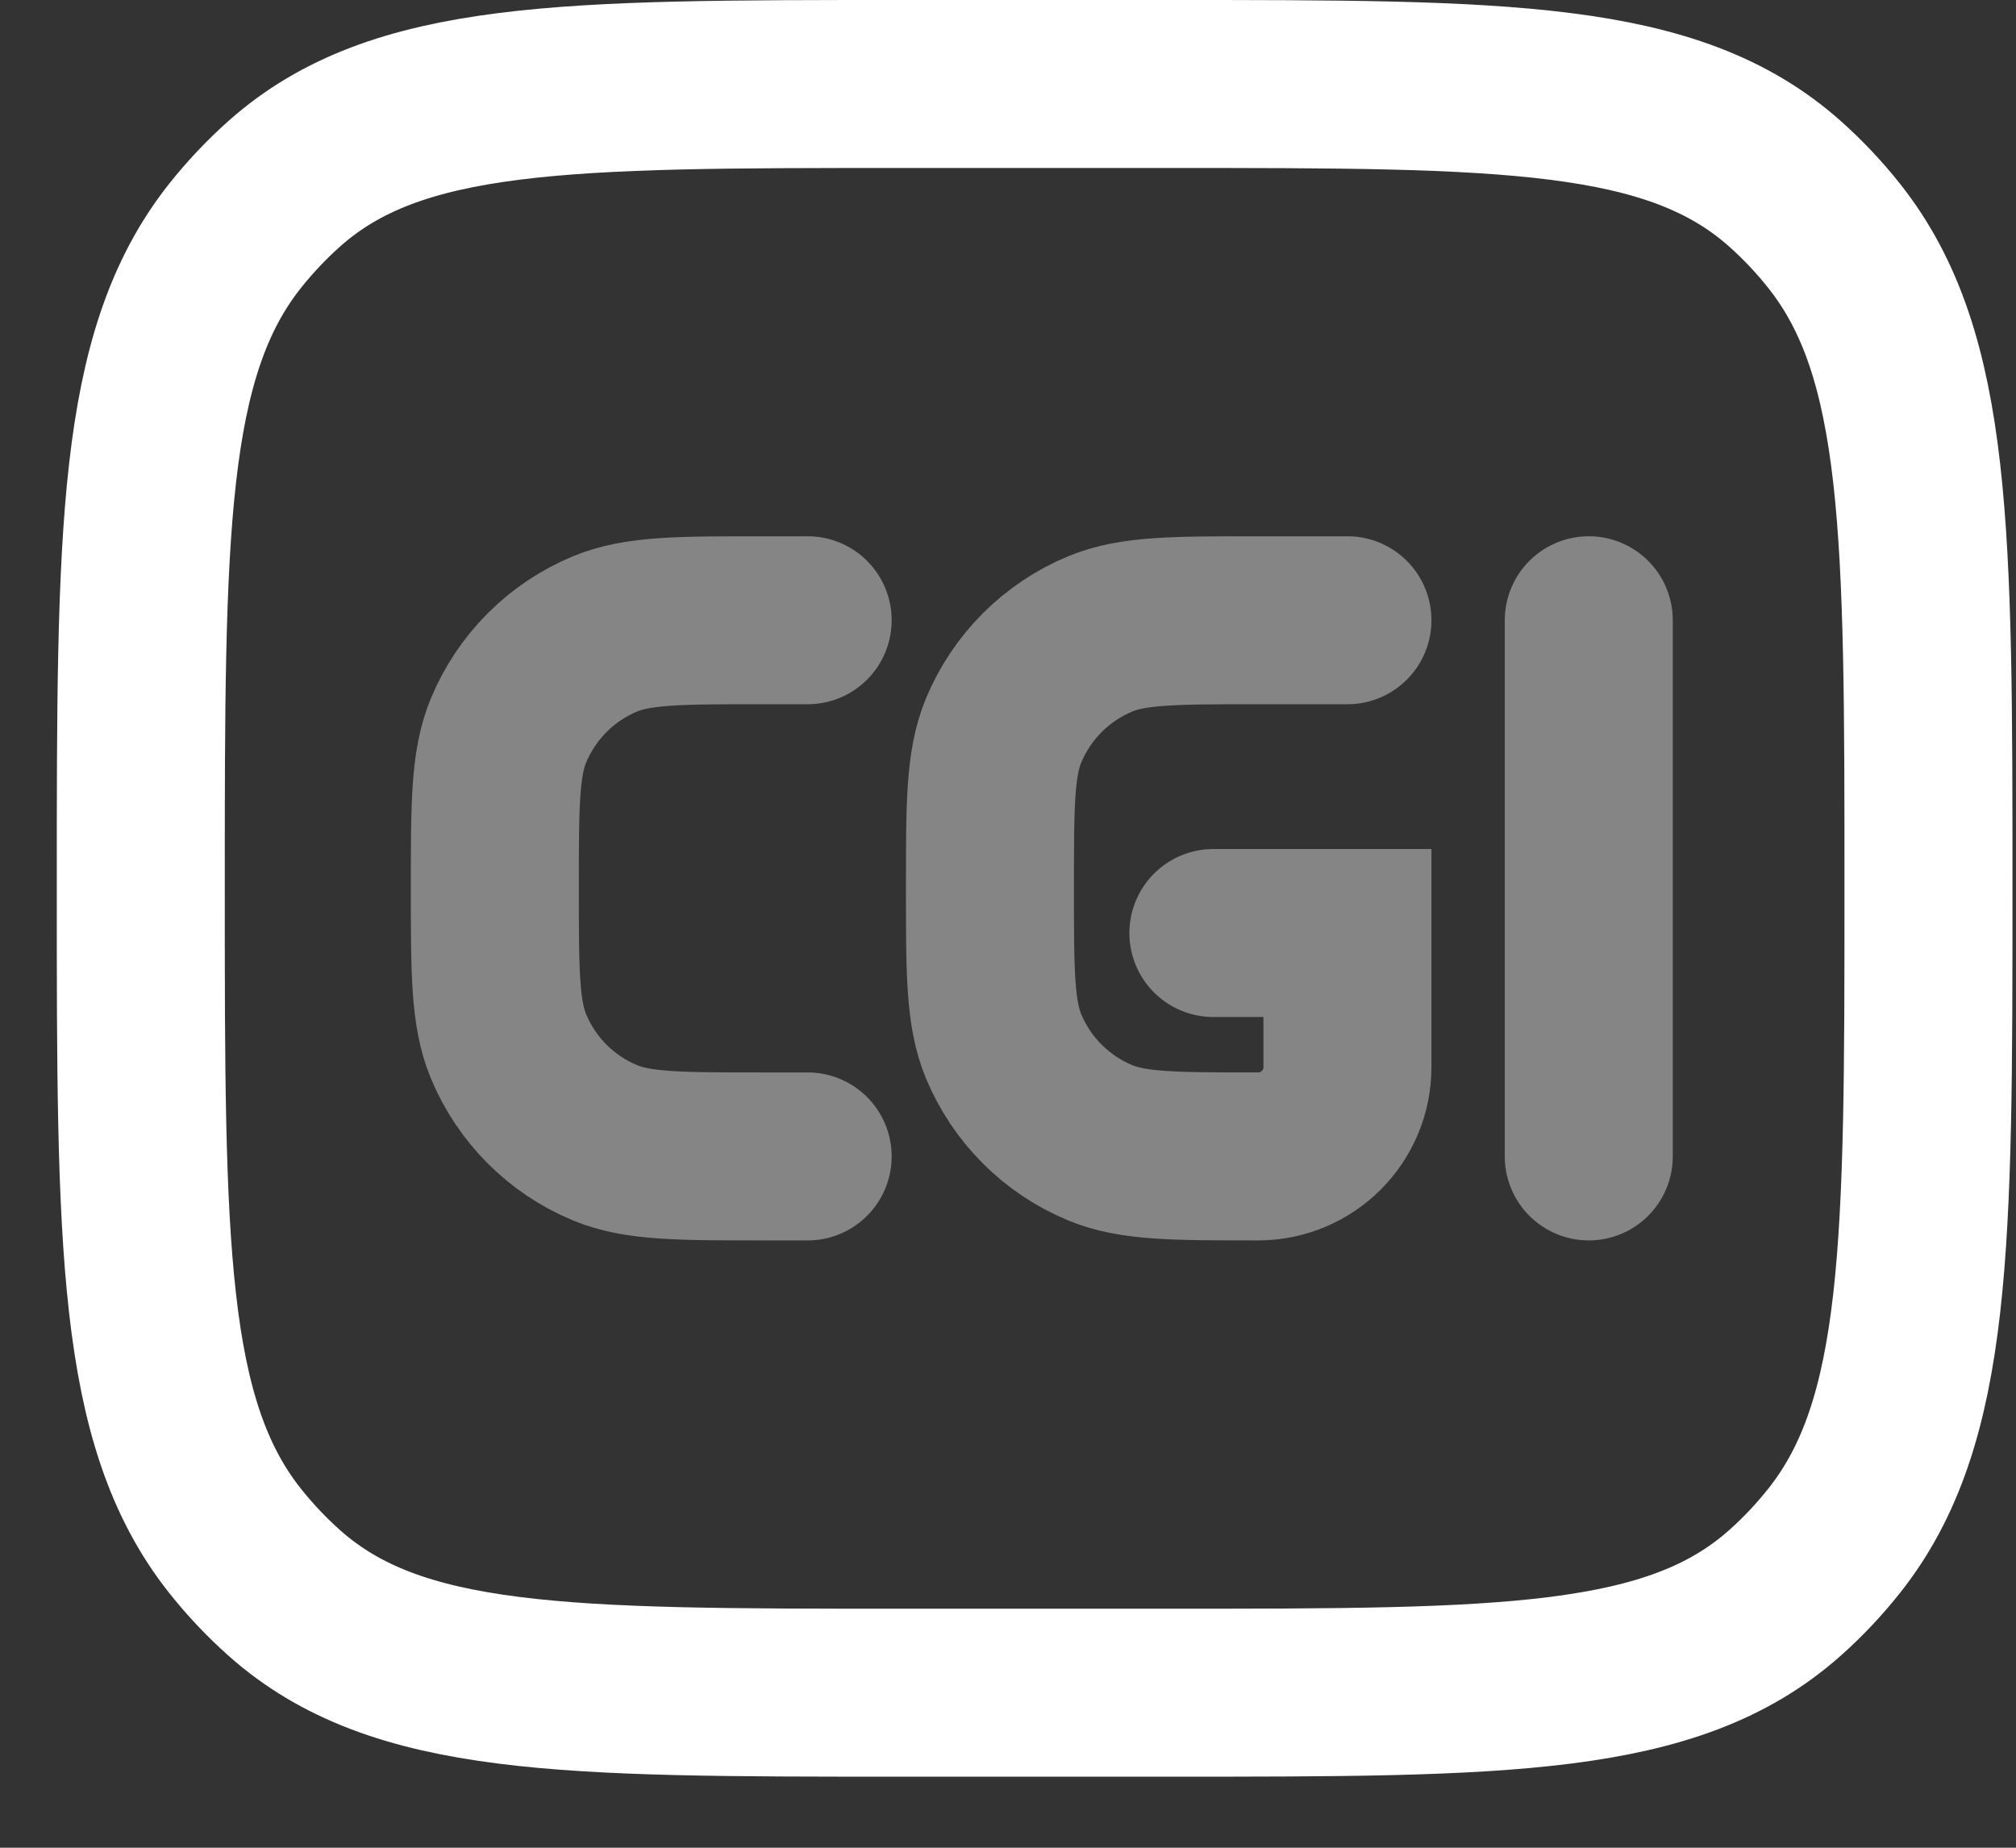 <svg width="24" height="22" viewBox="0 0 24 22" fill="none" xmlns="http://www.w3.org/2000/svg">
<rect x="0" y="0" width="24" height="22" fill="#333333" stroke="none"/>
<path d="M1.676 10.577C1.676 6.342 1.676 4.225 2.796 2.811C2.975 2.585 3.173 2.376 3.386 2.186C4.721 1 6.721 1 10.721 1H13.913C17.912 1 19.912 1 21.247 2.186C21.461 2.376 21.658 2.585 21.837 2.811C22.958 4.225 22.958 6.342 22.958 10.577C22.958 14.812 22.958 16.929 21.837 18.343C21.658 18.569 21.461 18.778 21.247 18.968C19.912 20.154 17.912 20.154 13.913 20.154H10.721C6.721 20.154 4.721 20.154 3.386 18.968C3.173 18.778 2.975 18.569 2.796 18.343C1.676 16.929 1.676 14.812 1.676 10.577Z" stroke="white" stroke-width="2" stroke-linecap="round"/>
<path opacity="0.4" d="M9.615 7.385H9.083C8.091 7.385 7.595 7.385 7.204 7.547C6.683 7.763 6.269 8.178 6.053 8.699C5.891 9.09 5.891 9.586 5.891 10.577C5.891 11.569 5.891 12.065 6.053 12.456C6.269 12.977 6.683 13.392 7.204 13.607C7.595 13.769 8.091 13.769 9.083 13.769H9.615M16.041 7.385H14.977C13.986 7.385 13.49 7.385 13.099 7.547C12.578 7.763 12.163 8.178 11.947 8.699C11.785 9.09 11.785 9.586 11.785 10.577C11.785 11.569 11.785 12.065 11.947 12.456C12.163 12.977 12.578 13.392 13.099 13.607C13.49 13.769 13.986 13.769 14.977 13.769V13.769C15.565 13.769 16.041 13.293 16.041 12.705V11.109H14.445" stroke="white" stroke-width="2" stroke-linecap="round"/>
<path opacity="0.4" d="M18.914 7.385V13.769" stroke="white" stroke-width="2" stroke-linecap="round"/>
</svg>

